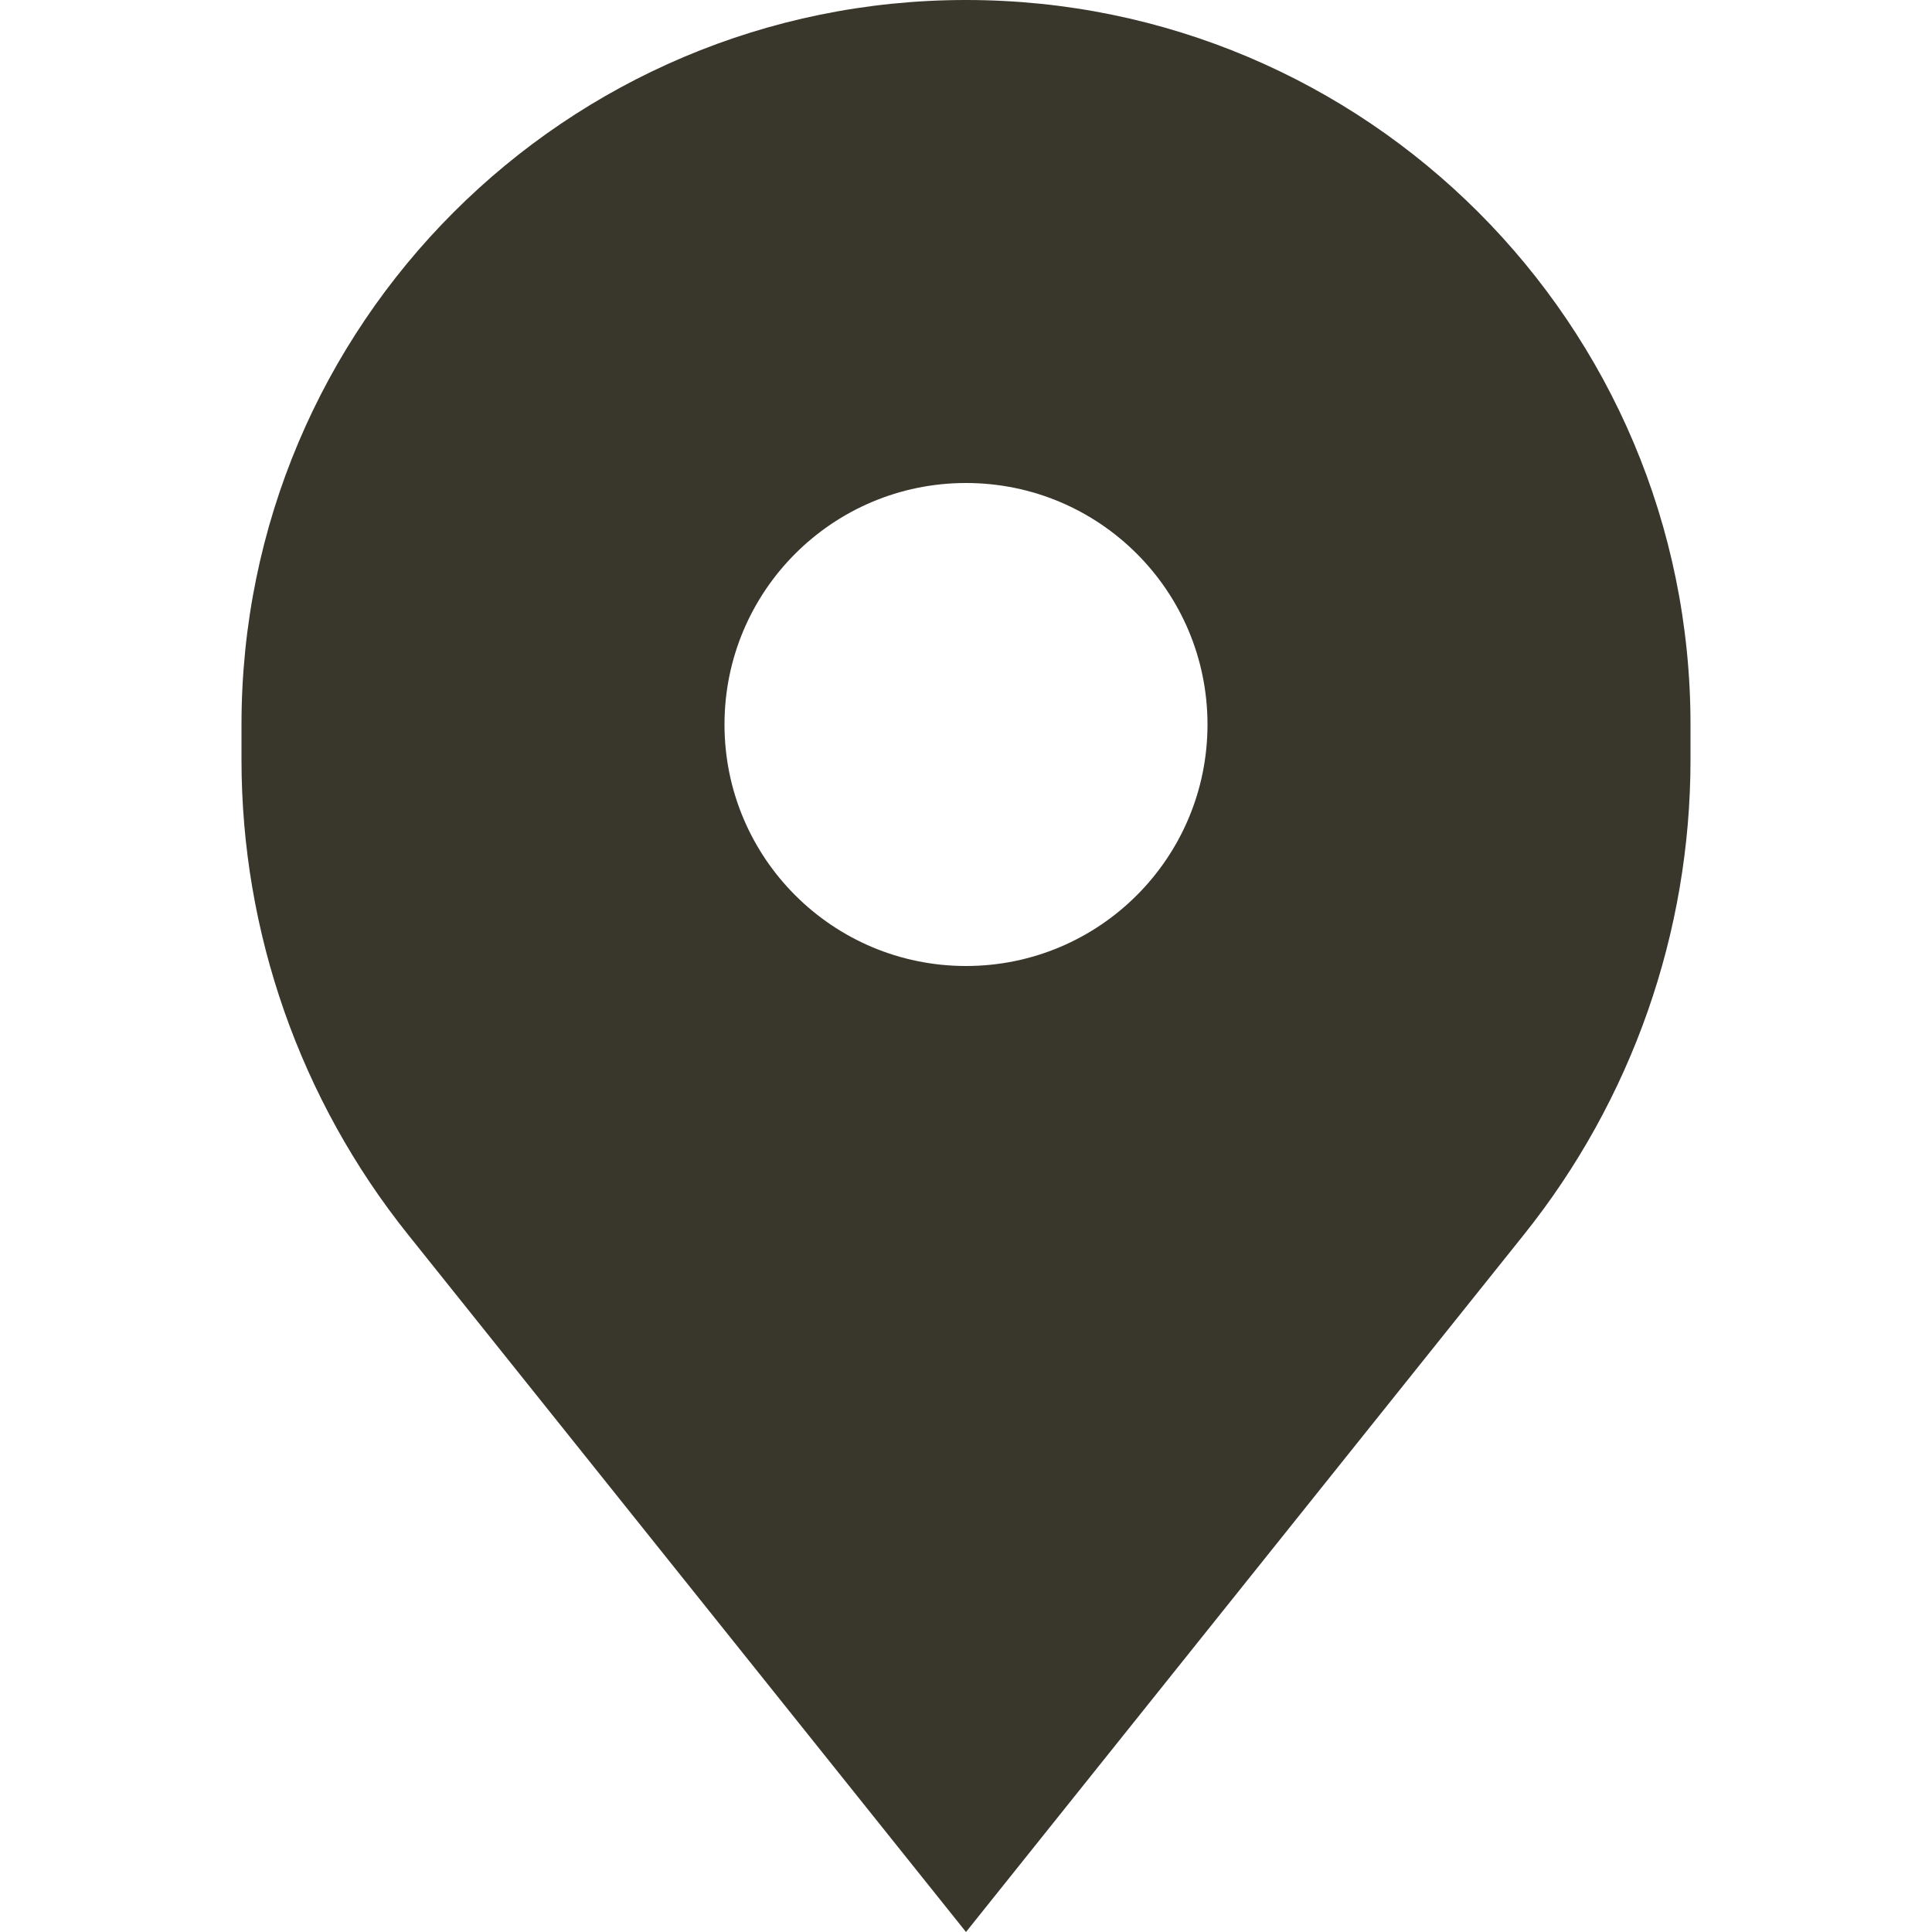 <!DOCTYPE svg PUBLIC "-//W3C//DTD SVG 1.1//EN" "http://www.w3.org/Graphics/SVG/1.1/DTD/svg11.dtd">
<!-- Uploaded to: SVG Repo, www.svgrepo.com, Transformed by: SVG Repo Mixer Tools -->
<svg width="800px" height="800px" viewBox="0 0 16 16" fill="none" xmlns="http://www.w3.org/2000/svg">
<g id="SVGRepo_bgCarrier" stroke-width="0"/>
<g id="SVGRepo_tracerCarrier" stroke-linecap="round" stroke-linejoin="round"/>
<g id="SVGRepo_iconCarrier"> <path fill-rule="evenodd" clip-rule="evenodd" d="M3.379 10.224L8 16L12.621 10.224C13.514 9.108 14 7.722 14 6.293V6C14 2.686 11.314 0 8 0C4.686 0 2 2.686 2 6V6.293C2 7.722 2.486 9.108 3.379 10.224ZM8 8C9.105 8 10 7.105 10 6C10 4.895 9.105 4 8 4C6.895 4 6 4.895 6 6C6 7.105 6.895 8 8 8Z" fill="#39362b"/> </g>
</svg>